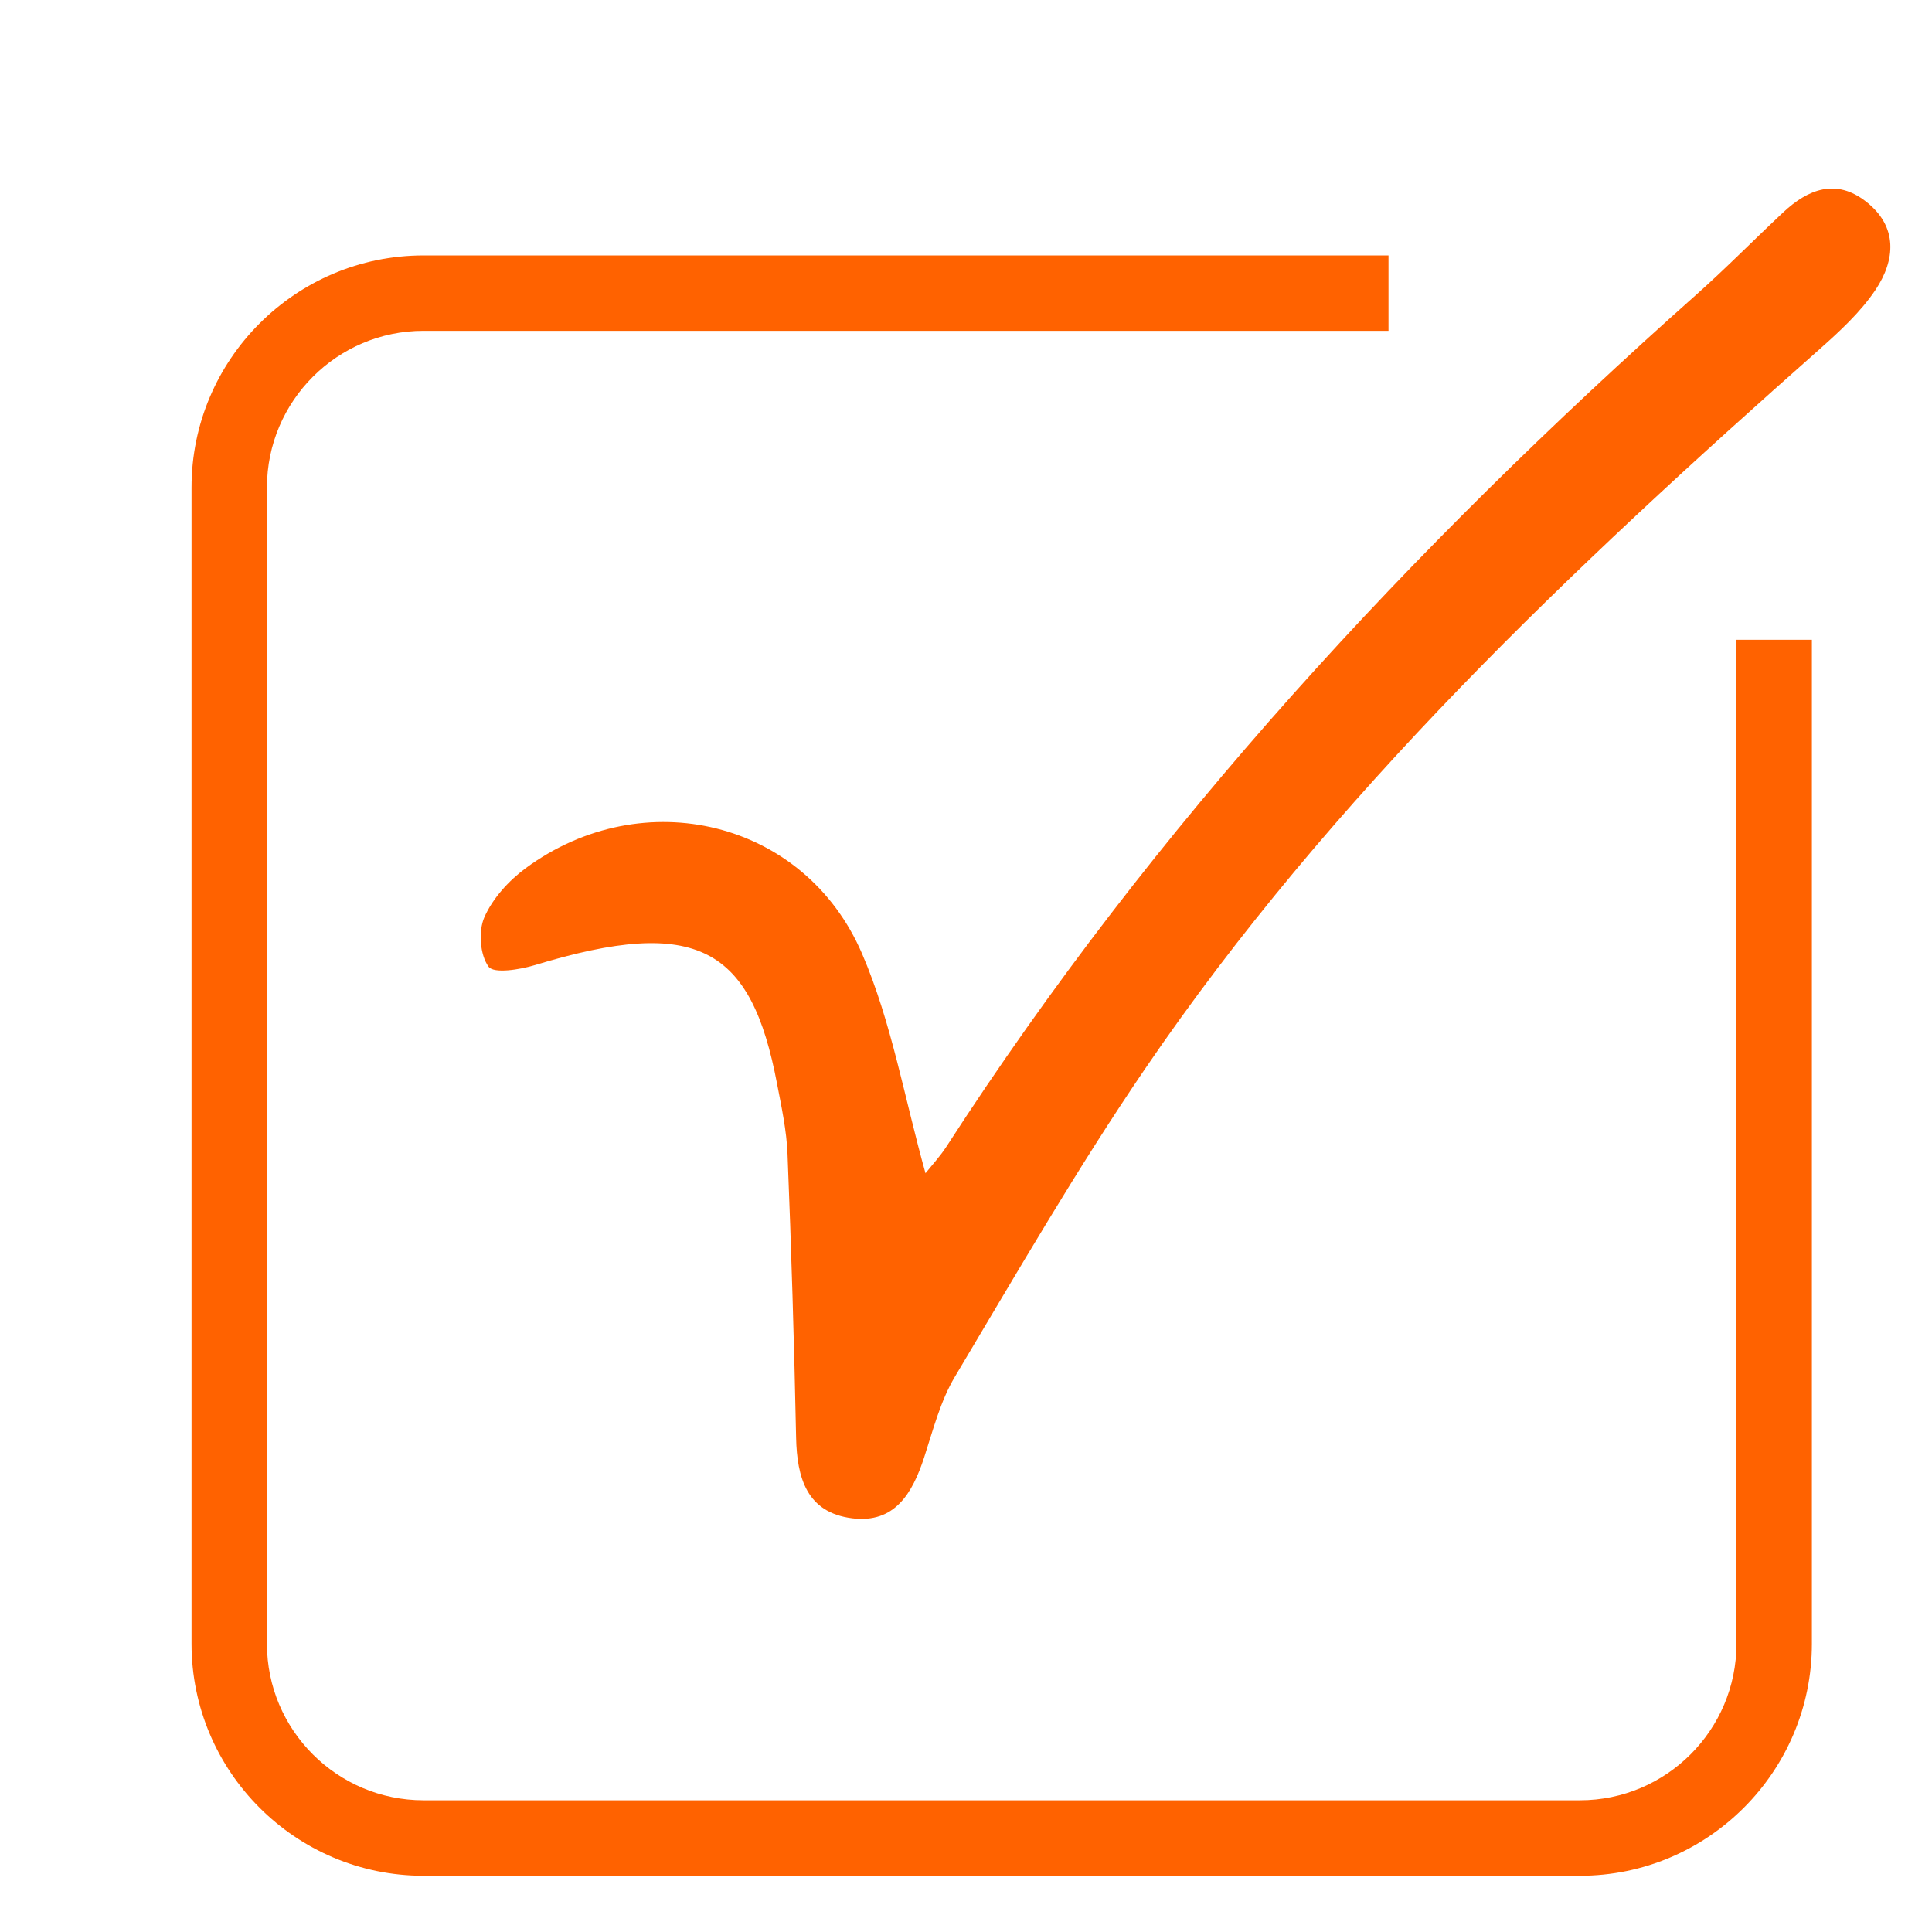 <svg width="29" height="29" viewBox="0 0 29 29" fill="none" xmlns="http://www.w3.org/2000/svg">
<g clip-path="url(#clip0_12217_12385)">
<path d="M23.715 28.156H6.357C4.438 28.156 2.875 26.594 2.875 24.674V7.316C2.875 5.397 4.437 3.834 6.357 3.834H20.842V4.966H6.357C5.062 4.966 4.007 6.021 4.007 7.316V24.674C4.007 25.969 5.061 27.023 6.357 27.023H23.715C25.01 27.023 26.065 25.969 26.065 24.674V9.603H27.197V24.674C27.197 26.593 25.635 28.156 23.715 28.156Z" fill="#FF6200"/>
<path d="M13.893 17.61C13.985 17.494 14.109 17.361 14.207 17.21C17.319 12.39 21.18 8.23 25.453 4.431C25.903 4.031 26.325 3.601 26.764 3.19C27.14 2.837 27.563 2.673 28.014 3.029C28.492 3.406 28.45 3.904 28.152 4.351C27.927 4.686 27.616 4.972 27.311 5.243C23.596 8.531 19.991 11.928 17.179 16.056C16.165 17.546 15.259 19.112 14.336 20.661C14.116 21.028 14.006 21.465 13.871 21.879C13.696 22.413 13.431 22.871 12.79 22.79C12.112 22.704 11.963 22.185 11.95 21.581C11.921 20.16 11.878 18.74 11.821 17.32C11.807 16.968 11.731 16.616 11.664 16.268C11.277 14.229 10.475 13.742 8.031 14.486C7.804 14.555 7.413 14.618 7.334 14.511C7.204 14.334 7.178 13.977 7.271 13.767C7.396 13.483 7.638 13.218 7.893 13.03C9.655 11.736 12.077 12.312 12.939 14.313C13.384 15.345 13.576 16.485 13.893 17.614V17.61Z" fill="#FF6200"/>
</g>
<defs>
<clipPath id="clip0_12217_12385">
<rect width="27.75" height="27.75" fill="white" transform="translate(0.625 0.58)"/>
</clipPath>
</defs>
</svg>
